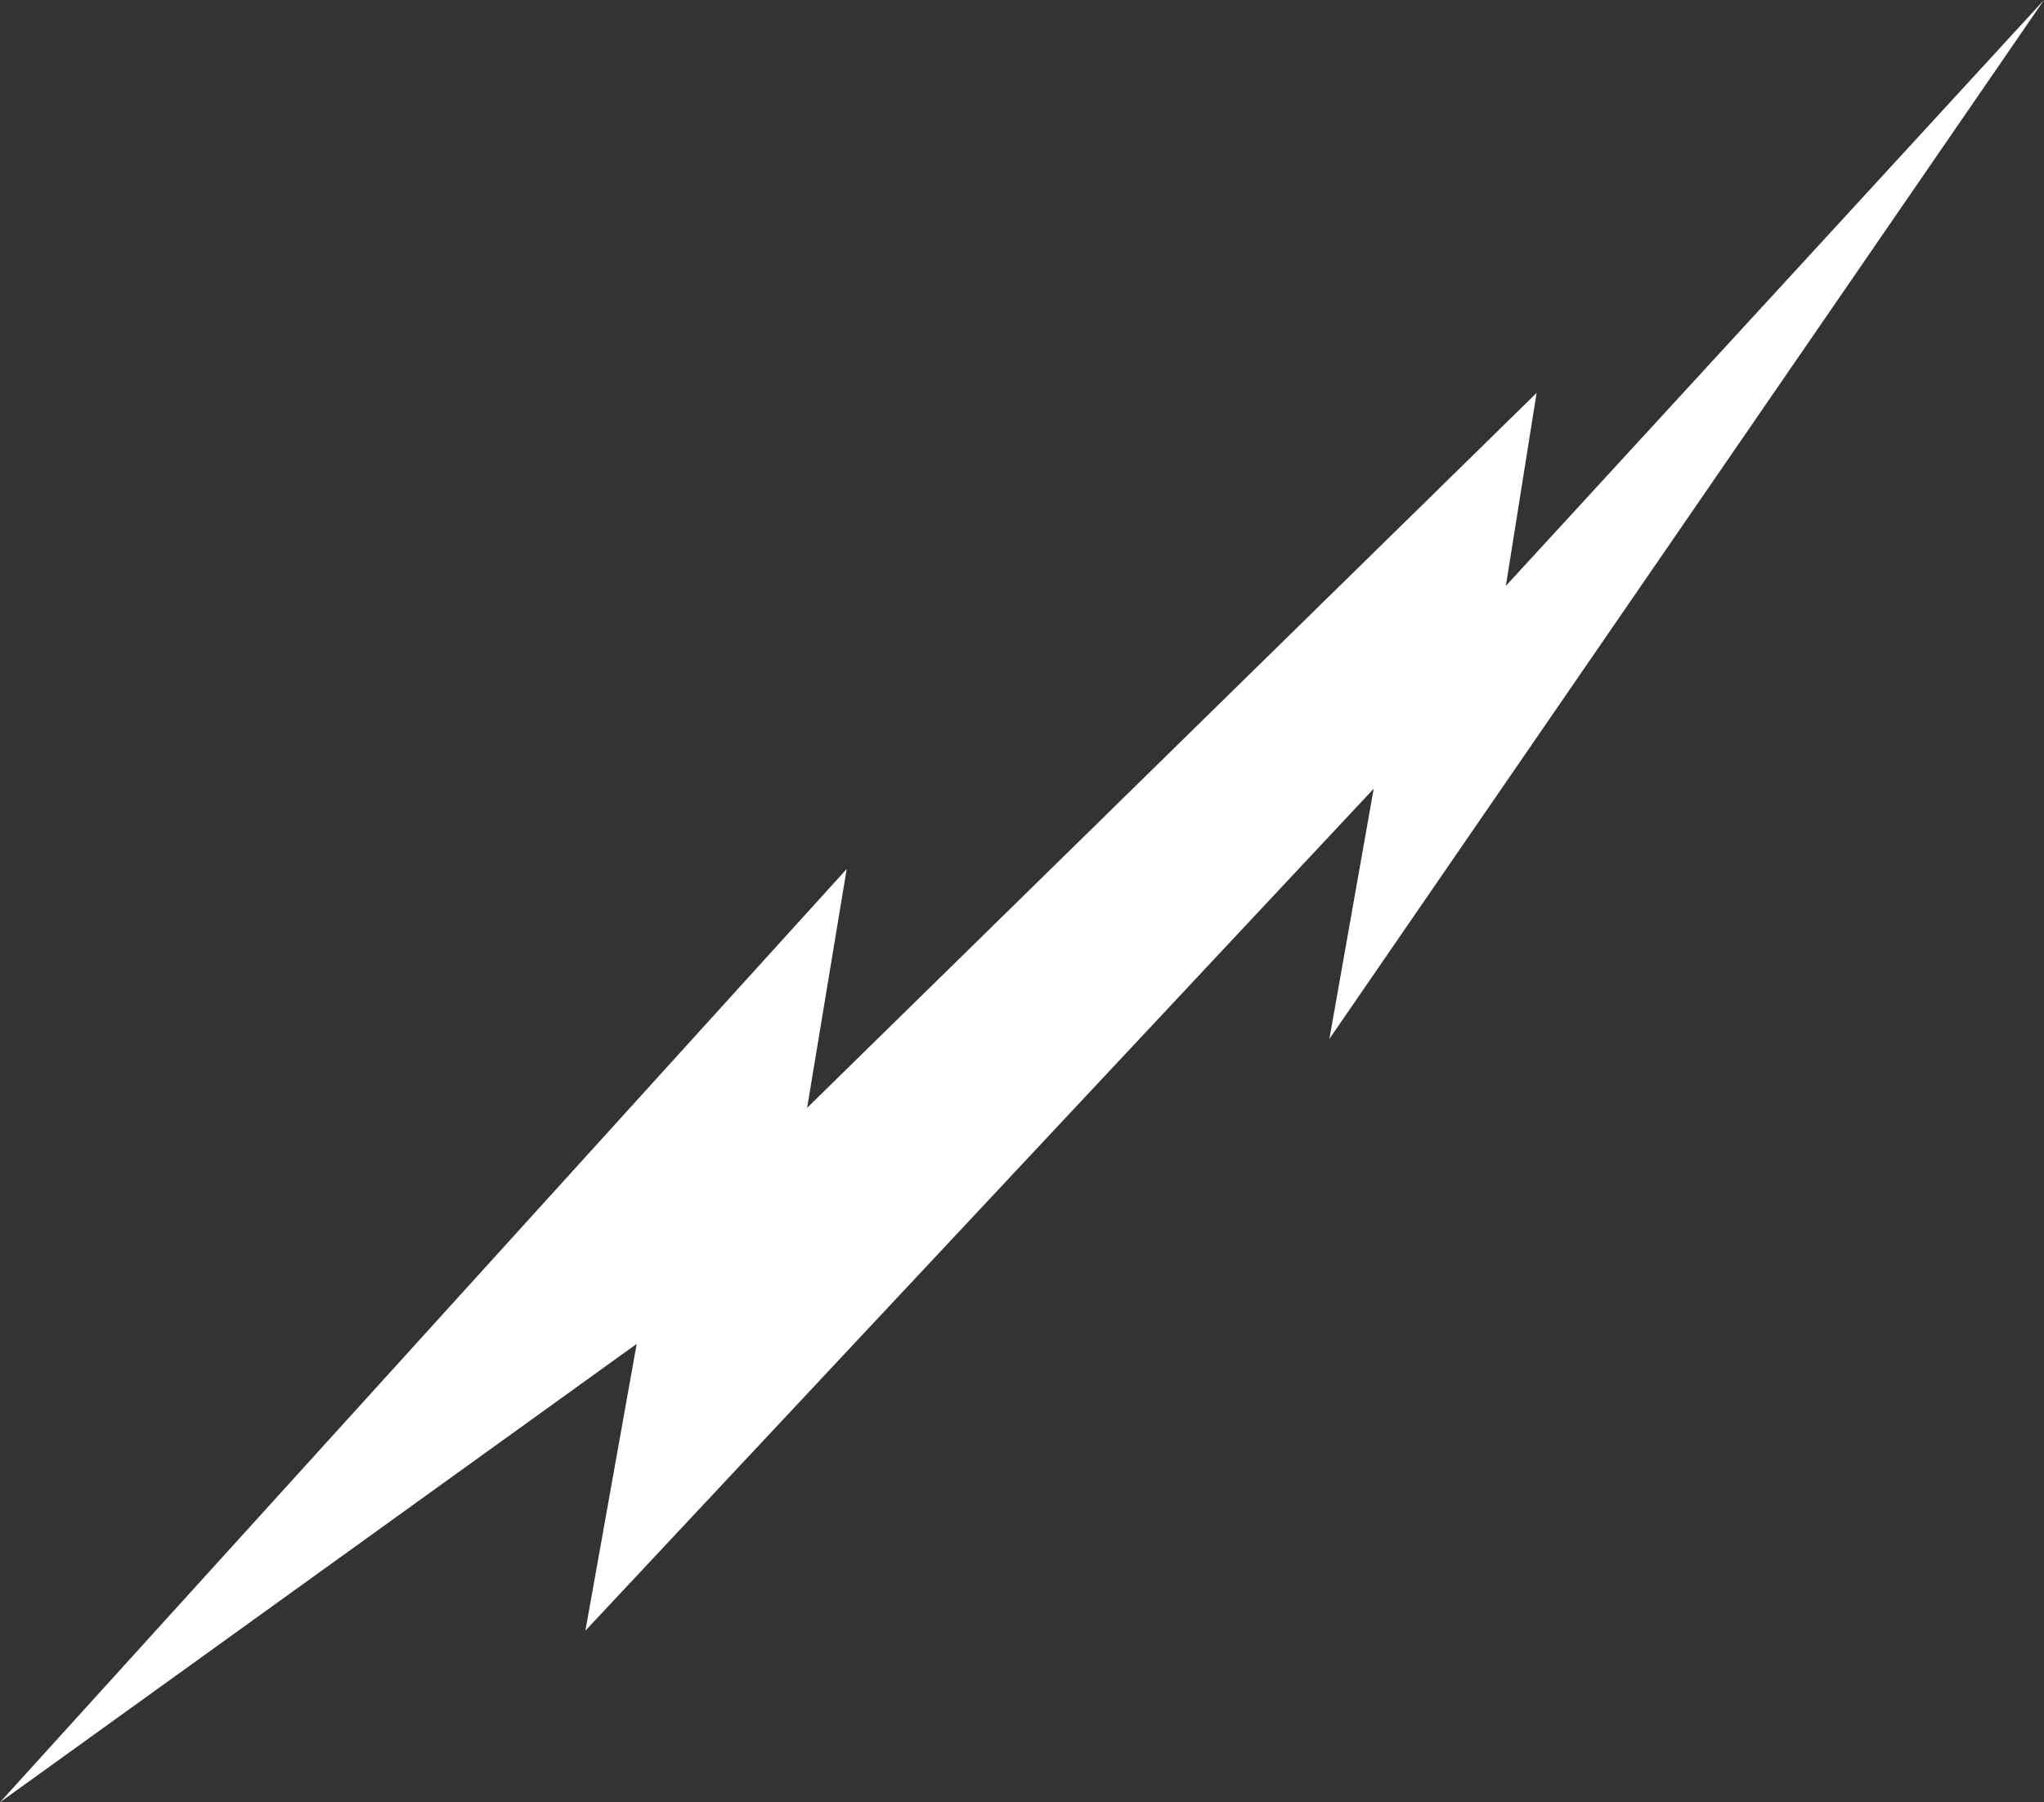 <svg viewBox="0 0 357.96 315.63" xmlns="http://www.w3.org/2000/svg" id="Lag_2">
  <rect x="0" y="0" width="357.96" height="315.63" fill="#333333" stroke="none"/>
  <defs>
    <style>
      .cls-1 {
        fill: #fff;
      }
    </style>
  </defs>
  <g data-sanitized-data-name="Lag_1" data-name="Lag_1" id="Lag_1-2">
    <path d="M357.96,0l-94.24,102.6,5.38-33.79-127.75,125.2,6.93-41.83L0,315.63l111.5-80.28-8.98,50.22,138.05-147.44-7.76,43.81L357.96,0Z" class="cls-1"></path>
  </g>
</svg>